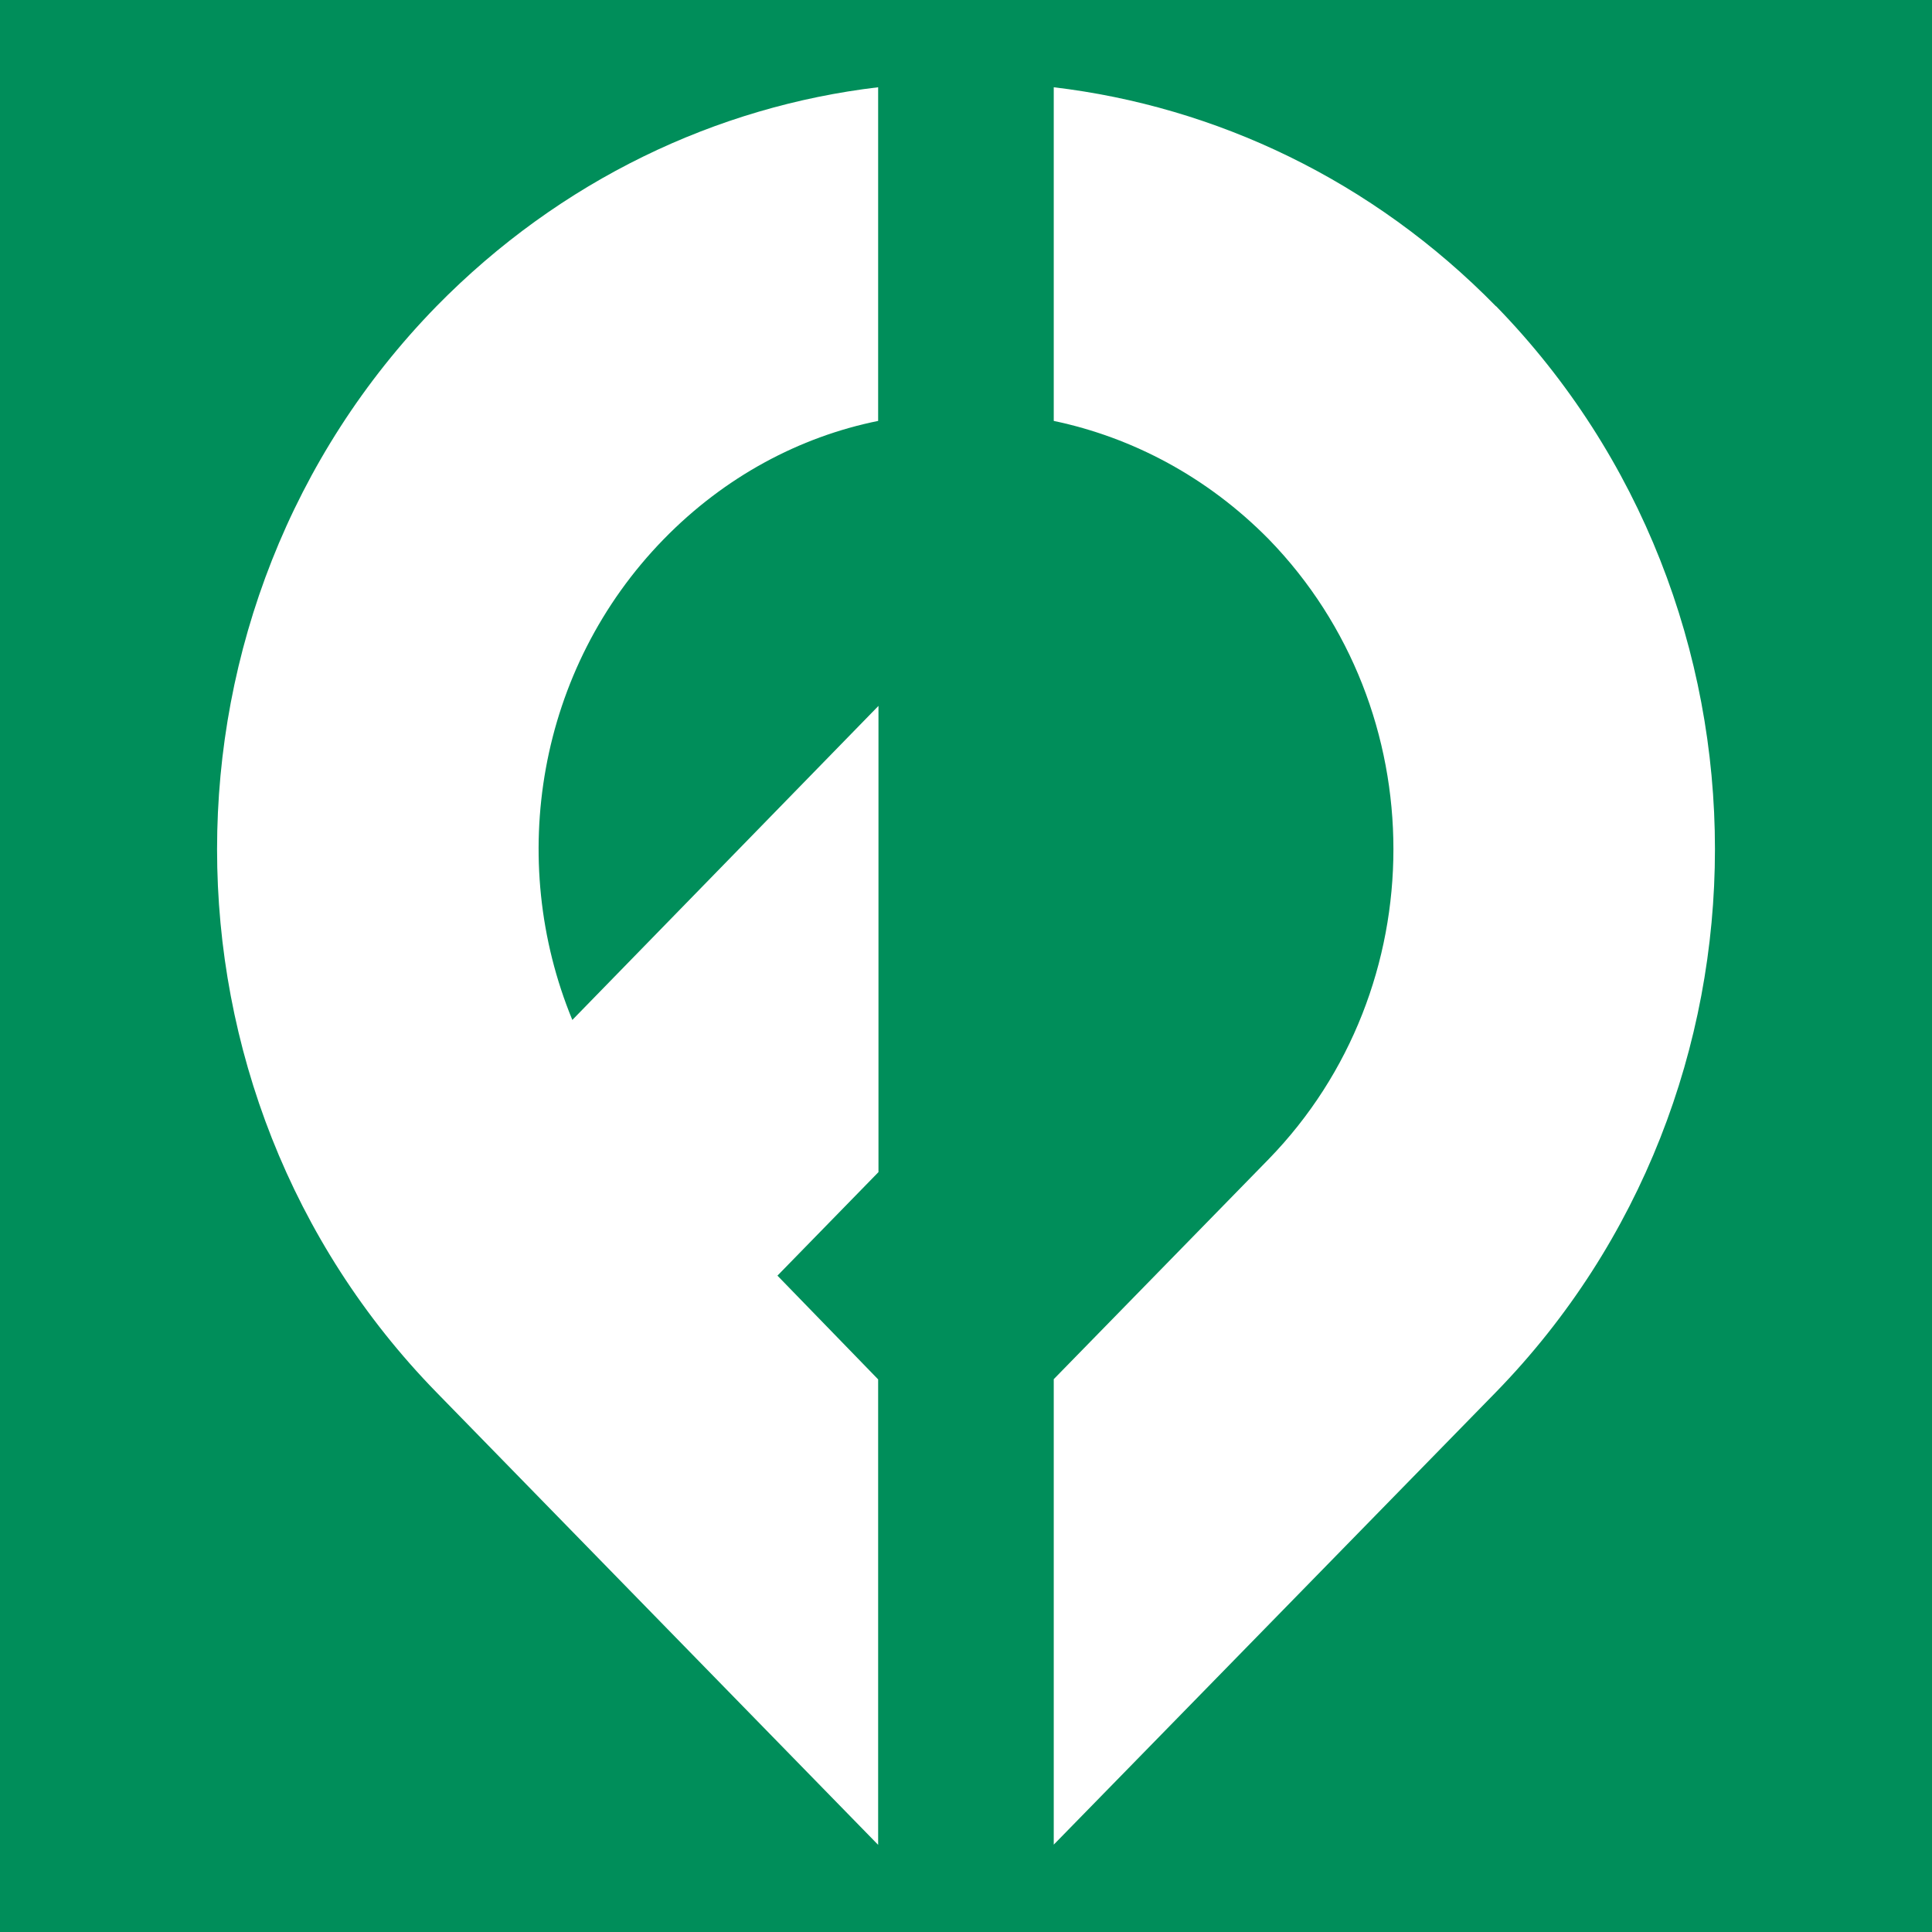 <?xml version="1.0" encoding="UTF-8"?>
<svg data-bbox="0 0 178.23 178.23" viewBox="0 0 178.23 178.23" xmlns="http://www.w3.org/2000/svg" data-type="color">
    <g>
        <path fill="#008e5a" d="M178.23 0v178.23H0V0z" data-color="1"/>
        <path d="M52.79 94.07c-6.06-14.72-3.24-32.36 8.44-44.33 5.63-5.77 12.53-9.44 19.78-10.91V8.05c-14.87 1.76-29.3 8.54-40.75 20.21-26.98 27.65-26.98 72.53 0 100.18l40.75 41.75v-42.94l-9.29-9.57 9.32-9.55V65.12L52.8 94.09h-.01Z" fill="#ffffff" data-color="2"/>
        <path d="M138.01 28.26c-11.43-11.67-25.88-18.44-40.8-20.21v30.78c7.3 1.53 14.2 5.2 19.83 10.91 15.34 15.77 15.34 41.42 0 57.19l-19.83 20.3v42.94l40.8-41.75c26.93-27.65 26.93-72.53 0-100.18Z" fill="#ffffff" data-color="2"/>
    </g>
</svg>
